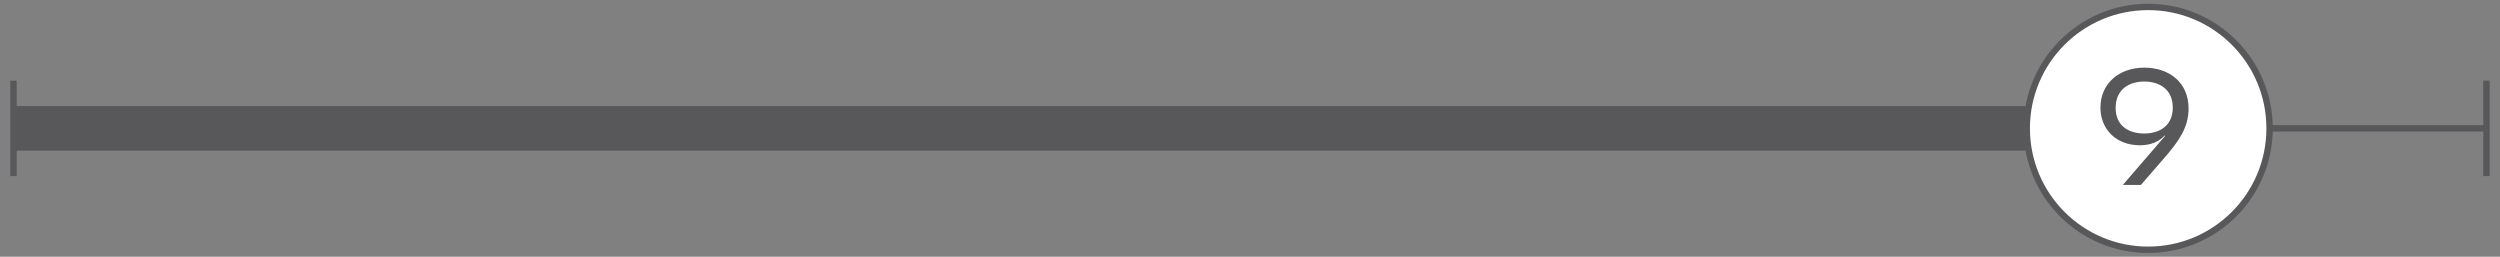 <?xml version="1.0" encoding="utf-8"?>
<!-- Generator: Adobe Illustrator 23.0.3, SVG Export Plug-In . SVG Version: 6.00 Build 0)  -->
<svg version="1.1" id="_x30_" xmlns="http://www.w3.org/2000/svg" xmlns:xlink="http://www.w3.org/1999/xlink" x="0px" y="0px"
	 viewBox="0 0 392.87 40.35" style="enable-background:new 0 0 392.87 40.35;" xml:space="preserve">
<rect x="0" y="0" width="392.87" height="40.35" fill="#808080" stroke="none"/>
<style type="text/css">
	.st0{fill:none;stroke:#585759;stroke-miterlimit:10;}
	.st1{fill:none;stroke:#585759;stroke-width:7;stroke-miterlimit:10;}
	.st2{fill:#FFFFFF;stroke:#585759;stroke-miterlimit:10;}
	.st3{fill:none;}
	.st4{enable-background:new    ;}
	.st5{fill:#585759;}
</style>
<line class="st0" x1="2.12" y1="27.67" x2="2.12" y2="12.68"/>
<line class="st0" x1="390.74" y1="27.67" x2="390.74" y2="12.68"/>
<line class="st0" x1="2.13" y1="20.17" x2="390.56" y2="20.17"/>
<line class="st1" x1="2.37" y1="20.17" x2="351.59" y2="20.17"/>
<circle class="st2" cx="337.58" cy="20.17" r="19.08"/>
<rect x="324.21" y="10.98" class="st3" width="25.53" height="18.38"/>
<g class="st4">
	<path class="st5" d="M340.19,21.28c-0.9,0.97-2.16,1.55-3.91,1.55c-3.74,0-6.2-2.52-6.2-5.94c0-3.71,2.87-6.26,6.91-6.26
		c3.81,0,6.94,2.26,6.94,6.42c0,2.94-1.48,5.07-3.71,7.65l-3.78,4.36h-2.84l6.65-7.71L340.19,21.28z M332.47,16.95
		c0,2.87,2.1,4.03,4.49,4.03c2.49,0,4.49-1.29,4.49-4.07c0-2.87-2.1-4.1-4.49-4.1C334.57,12.82,332.47,14.05,332.47,16.95z"/>
</g>
</svg>
